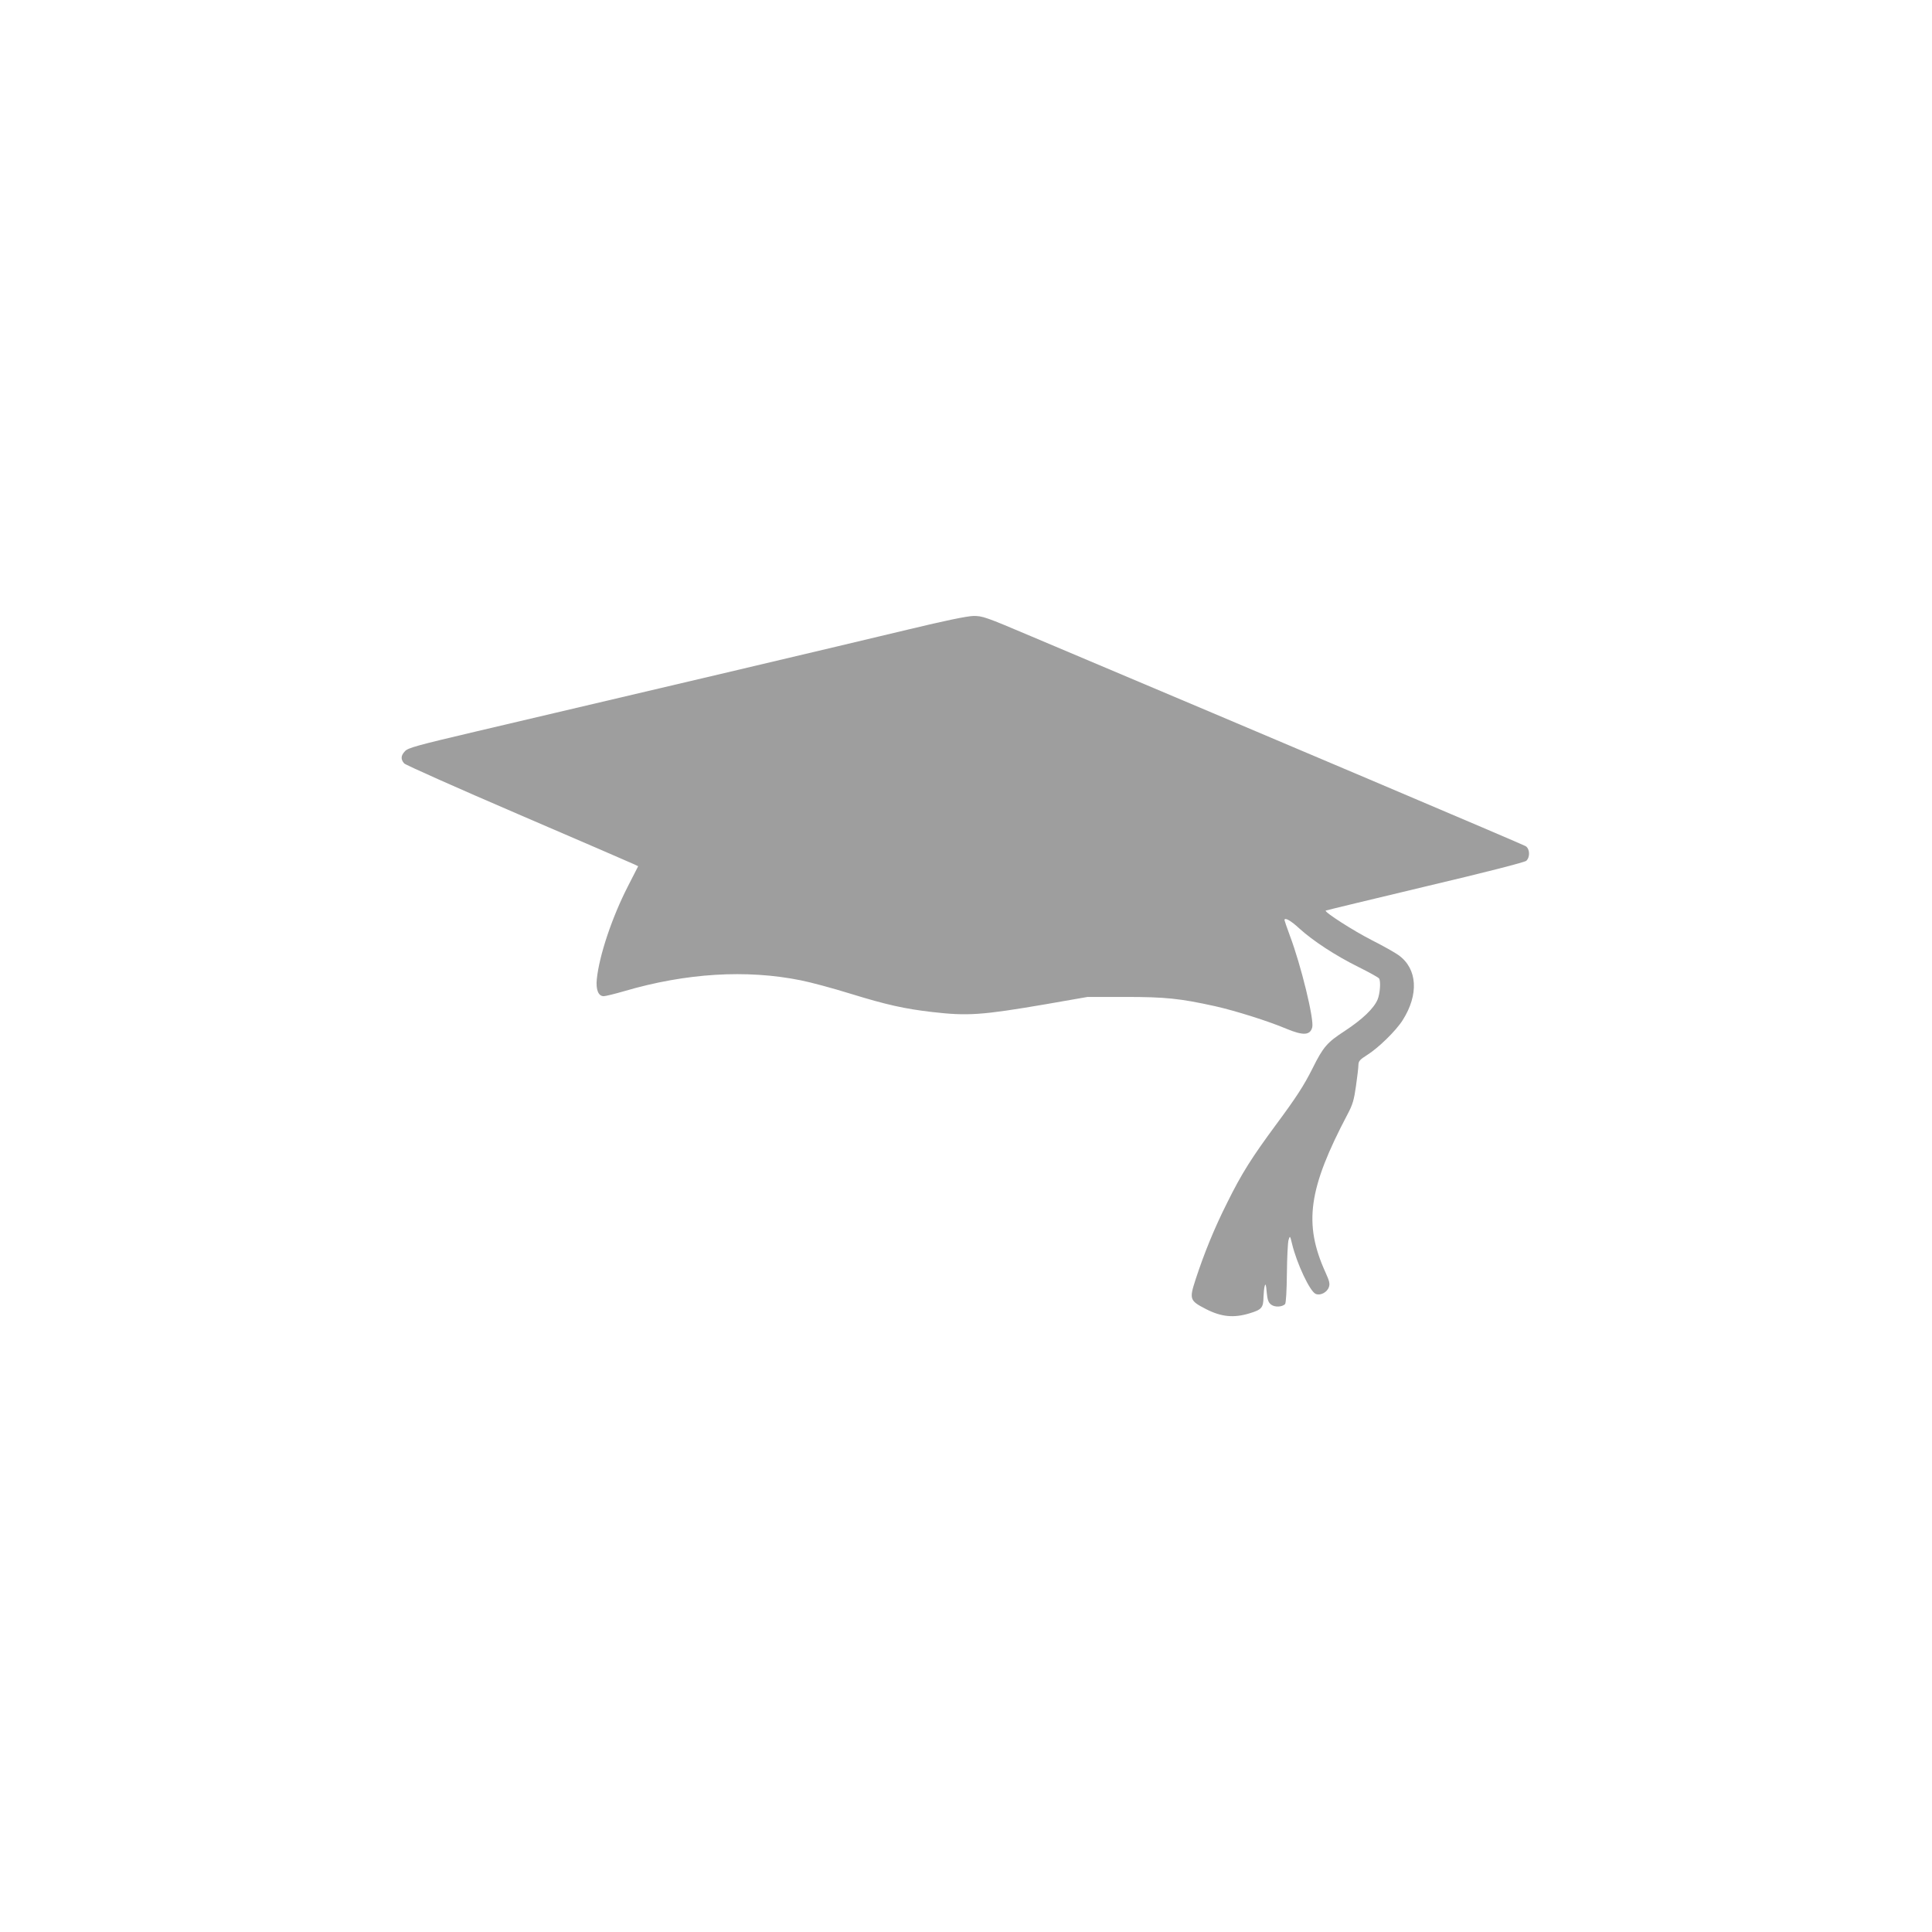 <?xml version="1.0" standalone="no"?>
<!DOCTYPE svg PUBLIC "-//W3C//DTD SVG 20010904//EN"
 "http://www.w3.org/TR/2001/REC-SVG-20010904/DTD/svg10.dtd">
<svg version="1.0" xmlns="http://www.w3.org/2000/svg"
 width="1280pt" height="1280pt" viewBox="0 0 1280 1280"
 preserveAspectRatio="xMidYMid meet">
<g transform="translate(0,1280) scale(0.1,-0.1)"
fill="#9e9e9e" stroke="none">
<path d="M6020 8630 c-429 -103 -1815 -430 -2865 -676 -391 -92 -453 -109
-472 -131 -28 -29 -29 -54 -5 -81 9 -10 350 -162 757 -337 407 -175 752 -324
766 -331 l27 -13 -68 -133 c-106 -207 -190 -459 -206 -615 -7 -70 10 -113 46
-113 11 0 73 15 138 34 407 119 807 144 1168 71 66 -13 214 -53 330 -89 237
-73 358 -100 541 -121 234 -27 326 -21 753 52 l275 48 250 0 c267 0 362 -10
594 -61 134 -30 357 -100 474 -150 111 -46 157 -44 171 10 13 52 -74 411 -149
609 -19 52 -35 98 -35 101 0 20 41 -2 98 -55 93 -84 238 -179 391 -255 72 -36
134 -70 138 -77 12 -19 6 -100 -10 -139 -25 -59 -100 -131 -217 -208 -117 -76
-143 -105 -214 -248 -57 -114 -109 -194 -244 -376 -160 -217 -226 -321 -322
-515 -85 -169 -152 -334 -208 -505 -44 -135 -41 -143 70 -200 100 -51 183 -59
287 -27 80 24 91 37 92 108 1 26 4 59 8 73 6 19 9 9 13 -40 5 -51 11 -69 29
-83 24 -19 73 -17 93 3 6 6 11 92 12 203 1 105 6 206 11 222 9 30 10 29 23
-25 31 -130 118 -315 156 -332 30 -14 76 9 88 44 8 22 4 40 -21 95 -148 325
-116 556 146 1053 33 62 42 94 55 187 9 61 16 124 16 140 1 23 11 34 57 63 74
46 192 161 236 231 108 170 98 340 -26 430 -23 17 -103 62 -178 100 -122 62
-315 186 -306 196 3 2 298 73 658 159 398 94 660 161 671 171 26 24 24 79 -4
97 -19 12 -1643 701 -3280 1392 -299 127 -320 134 -380 133 -41 -1 -188 -31
-428 -89z"/>
</g>
</svg>

